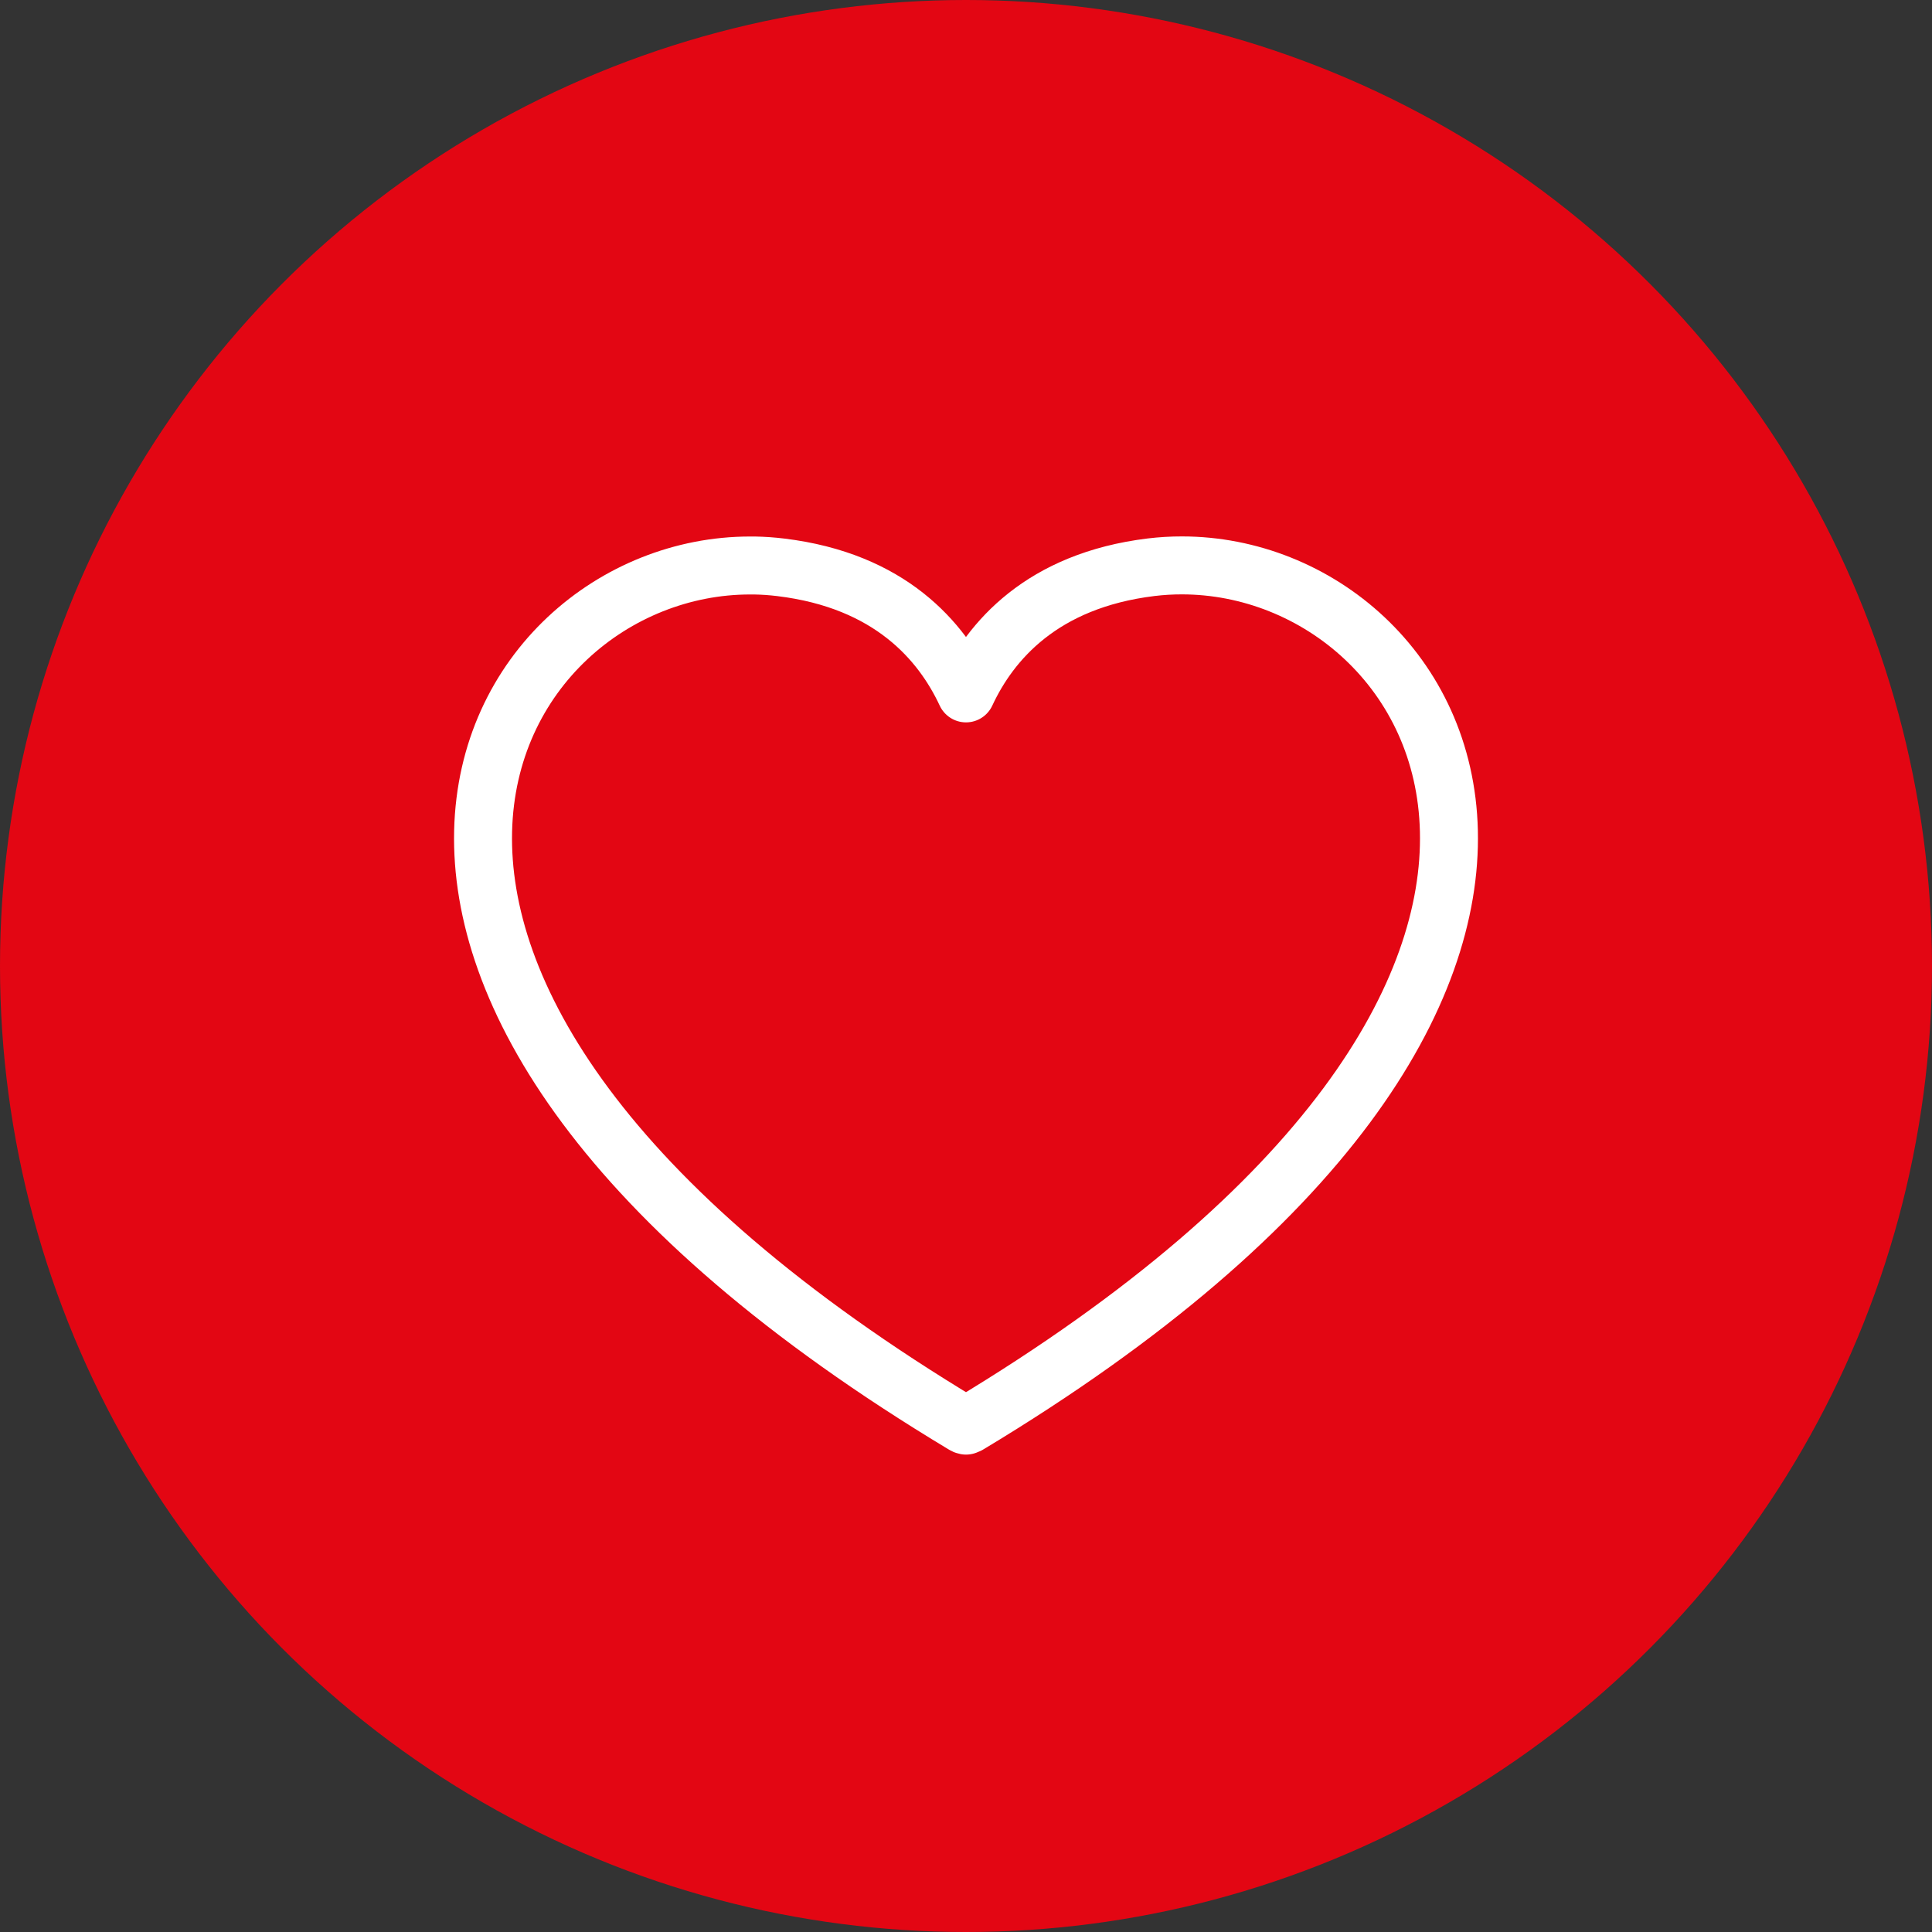 <?xml version="1.0" encoding="UTF-8"?>
<svg width="100px" height="100px" viewBox="0 0 100 100" version="1.1" xmlns="http://www.w3.org/2000/svg" xmlns:xlink="http://www.w3.org/1999/xlink">
    <rect x="0" y="0" width="100" height="100" fill="#333333" stroke="none"/>
    <!-- Generator: Sketch 52.5 (67469) - http://www.bohemiancoding.com/sketch -->
    <title>Group 17</title>
    <desc>Created with Sketch.</desc>
    <g id="Desktop" stroke="none" stroke-width="1" fill="none" fill-rule="evenodd">
        <g id="Startseite" transform="translate(-670, -800)">
            <g id="Group-17" transform="translate(670, 800)">
                <g id="Group-12">
                    <circle id="Oval-Copy-4" fill="#E30613" cx="50" cy="50" r="50"></circle>
                    <path d="M61.18,29.265 C60.645,29.264 60.111,29.296 59.58,29.36 C53.925,30.05 51.255,33.19 50,35.89 C48.74,33.19 46.075,30.05 40.415,29.365 C39.964,29.31 39.51,29.278 39.055,29.27 L38.82,29.27 C24.875,29.27 12.24,51.105 49.88,73.74 C49.916,73.765 49.957,73.782 50,73.79 C50.034,73.762 50.076,73.745 50.12,73.74 C87.755,51.1 75.13,29.27 61.18,29.265 Z" id="Path" stroke="#FFFFFF" stroke-width="3" stroke-linecap="round" stroke-linejoin="round" fill-rule="nonzero"></path>
                </g>
            </g>
        </g>
    </g>
</svg>